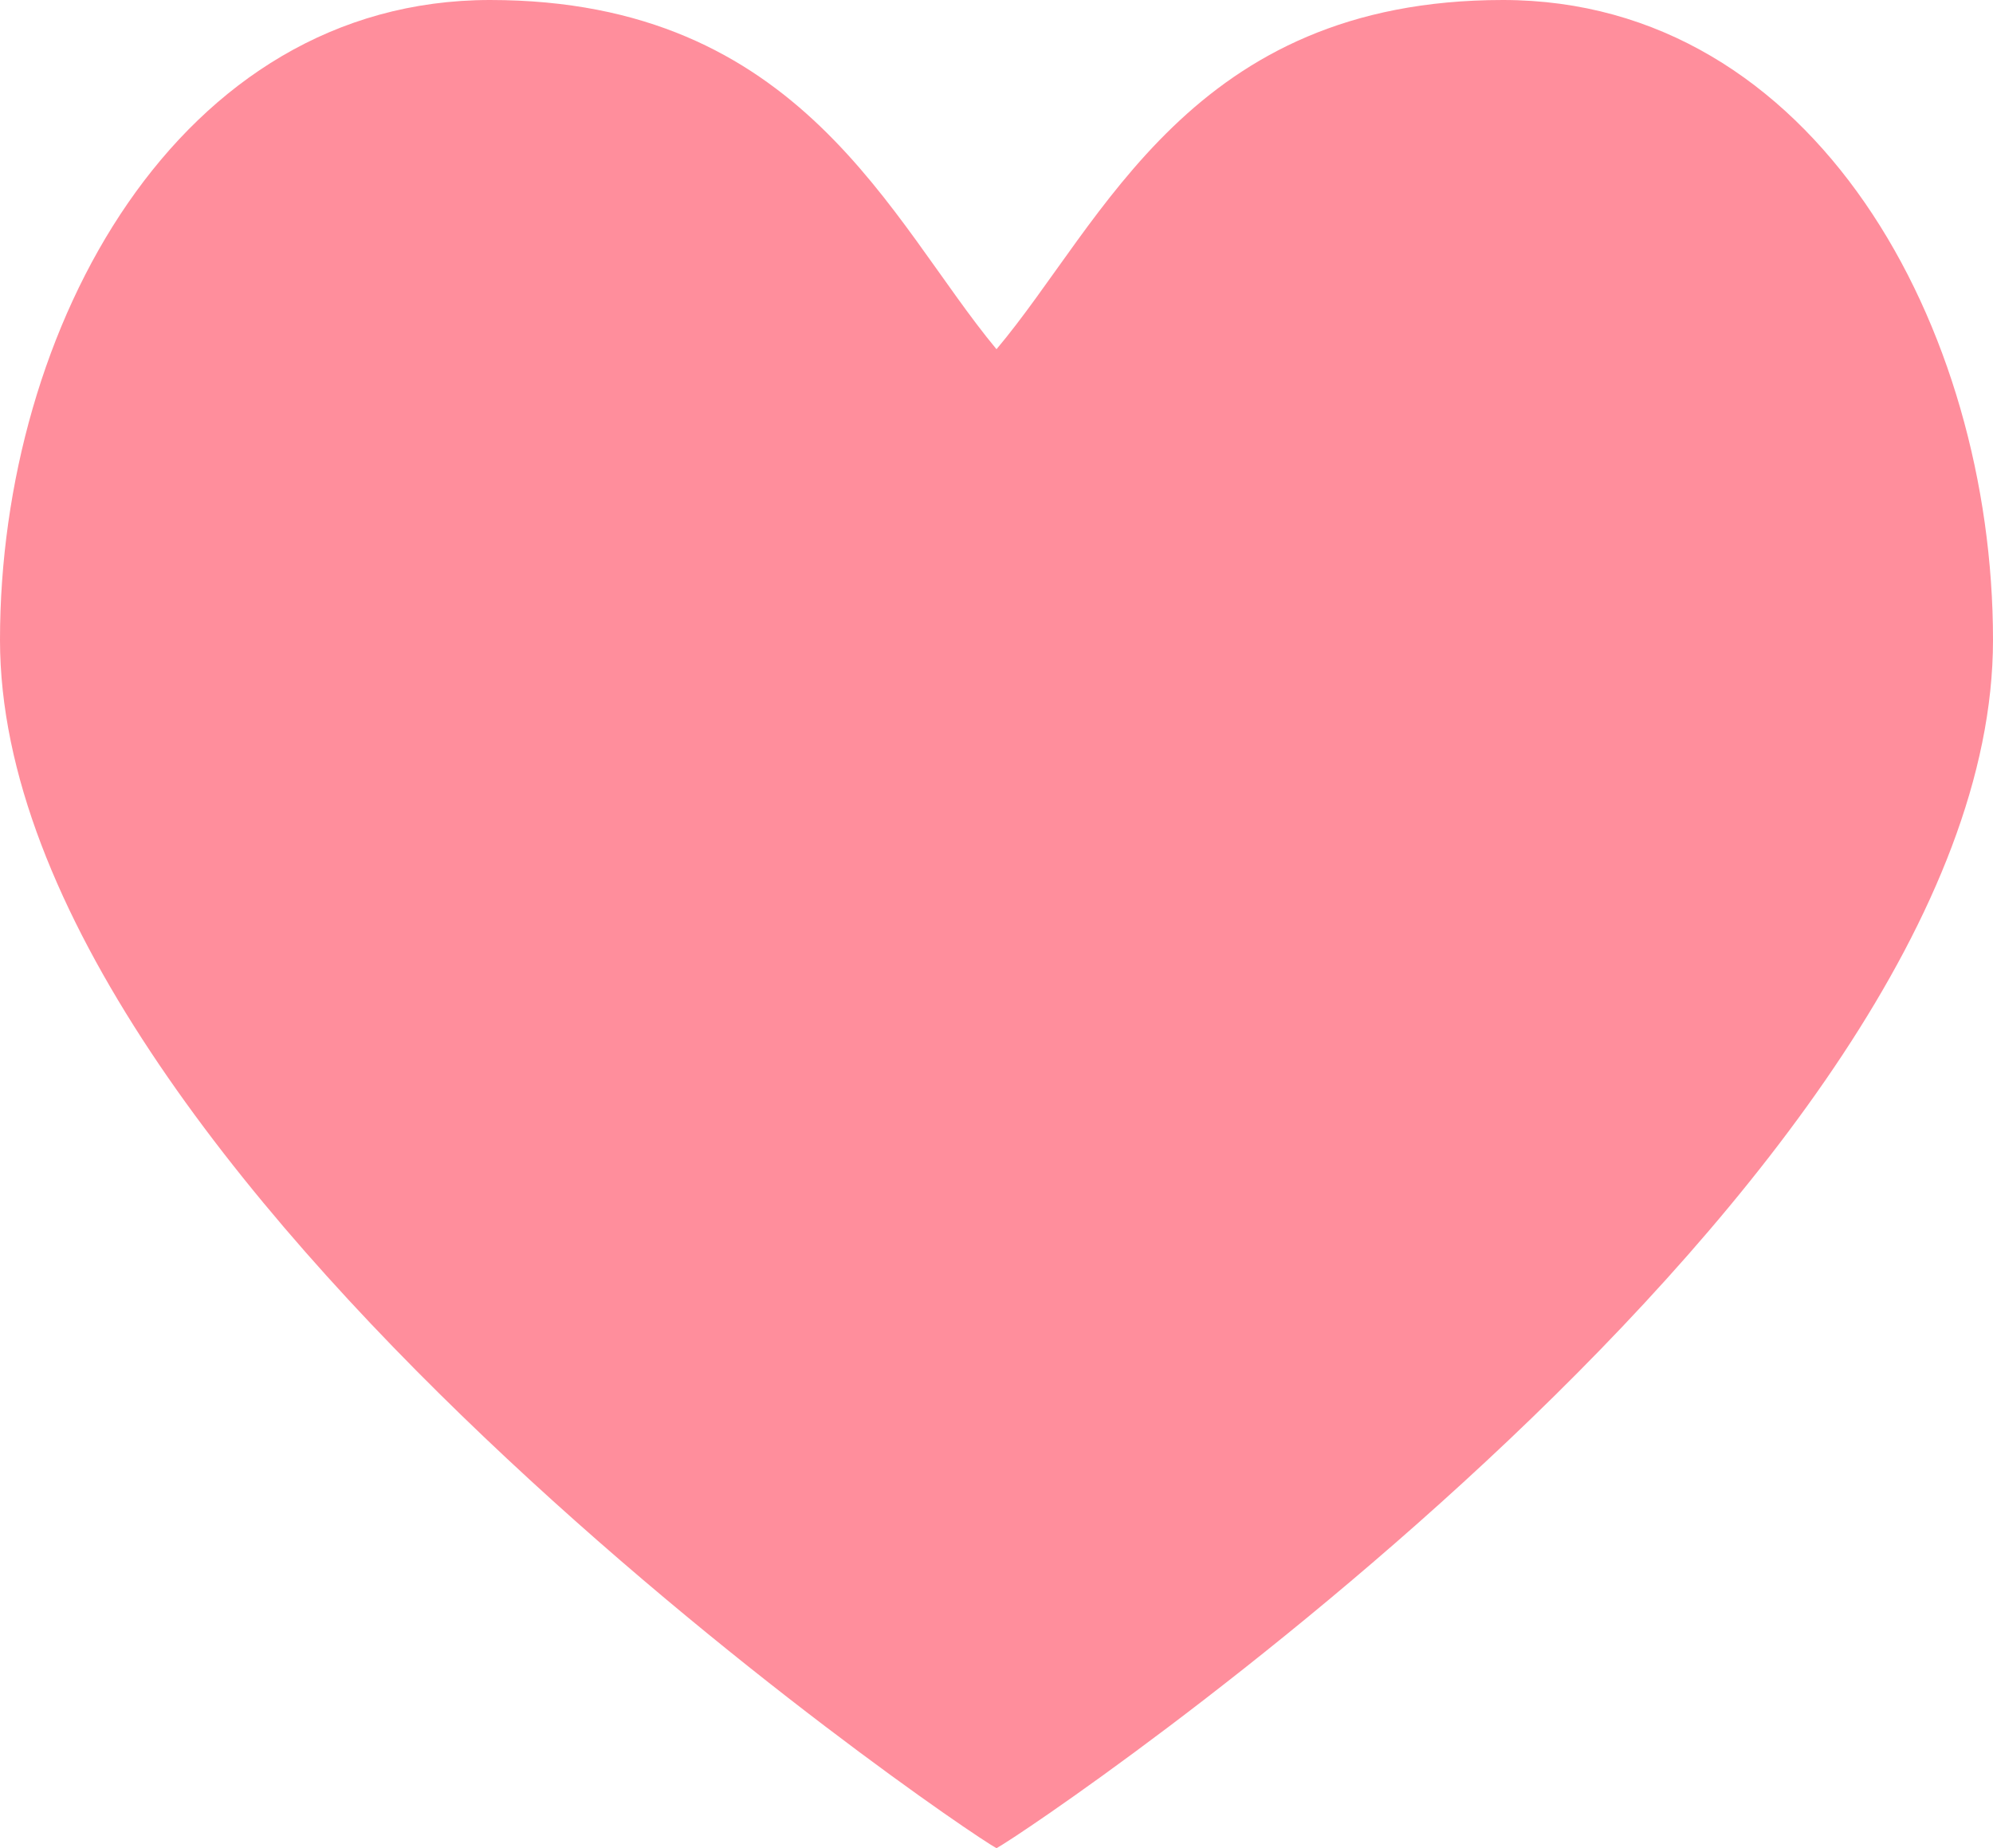 <?xml version="1.0" encoding="UTF-8"?> <svg xmlns="http://www.w3.org/2000/svg" width="1114" height="1033" viewBox="0 0 1114 1033" fill="none"> <path d="M840.05 0C665.601 0 616.859 124.122 556.999 195.186C497.514 123.636 448.396 4.17392e-05 273.948 0C99.499 0 0 183.289 0 357.693C0 656.564 535.847 1021.72 557 1033C578.153 1021.72 1114 660.792 1114 357.693C1114 183.289 1014.5 0 840.05 0Z" fill="#FF8E9C"></path> </svg> 